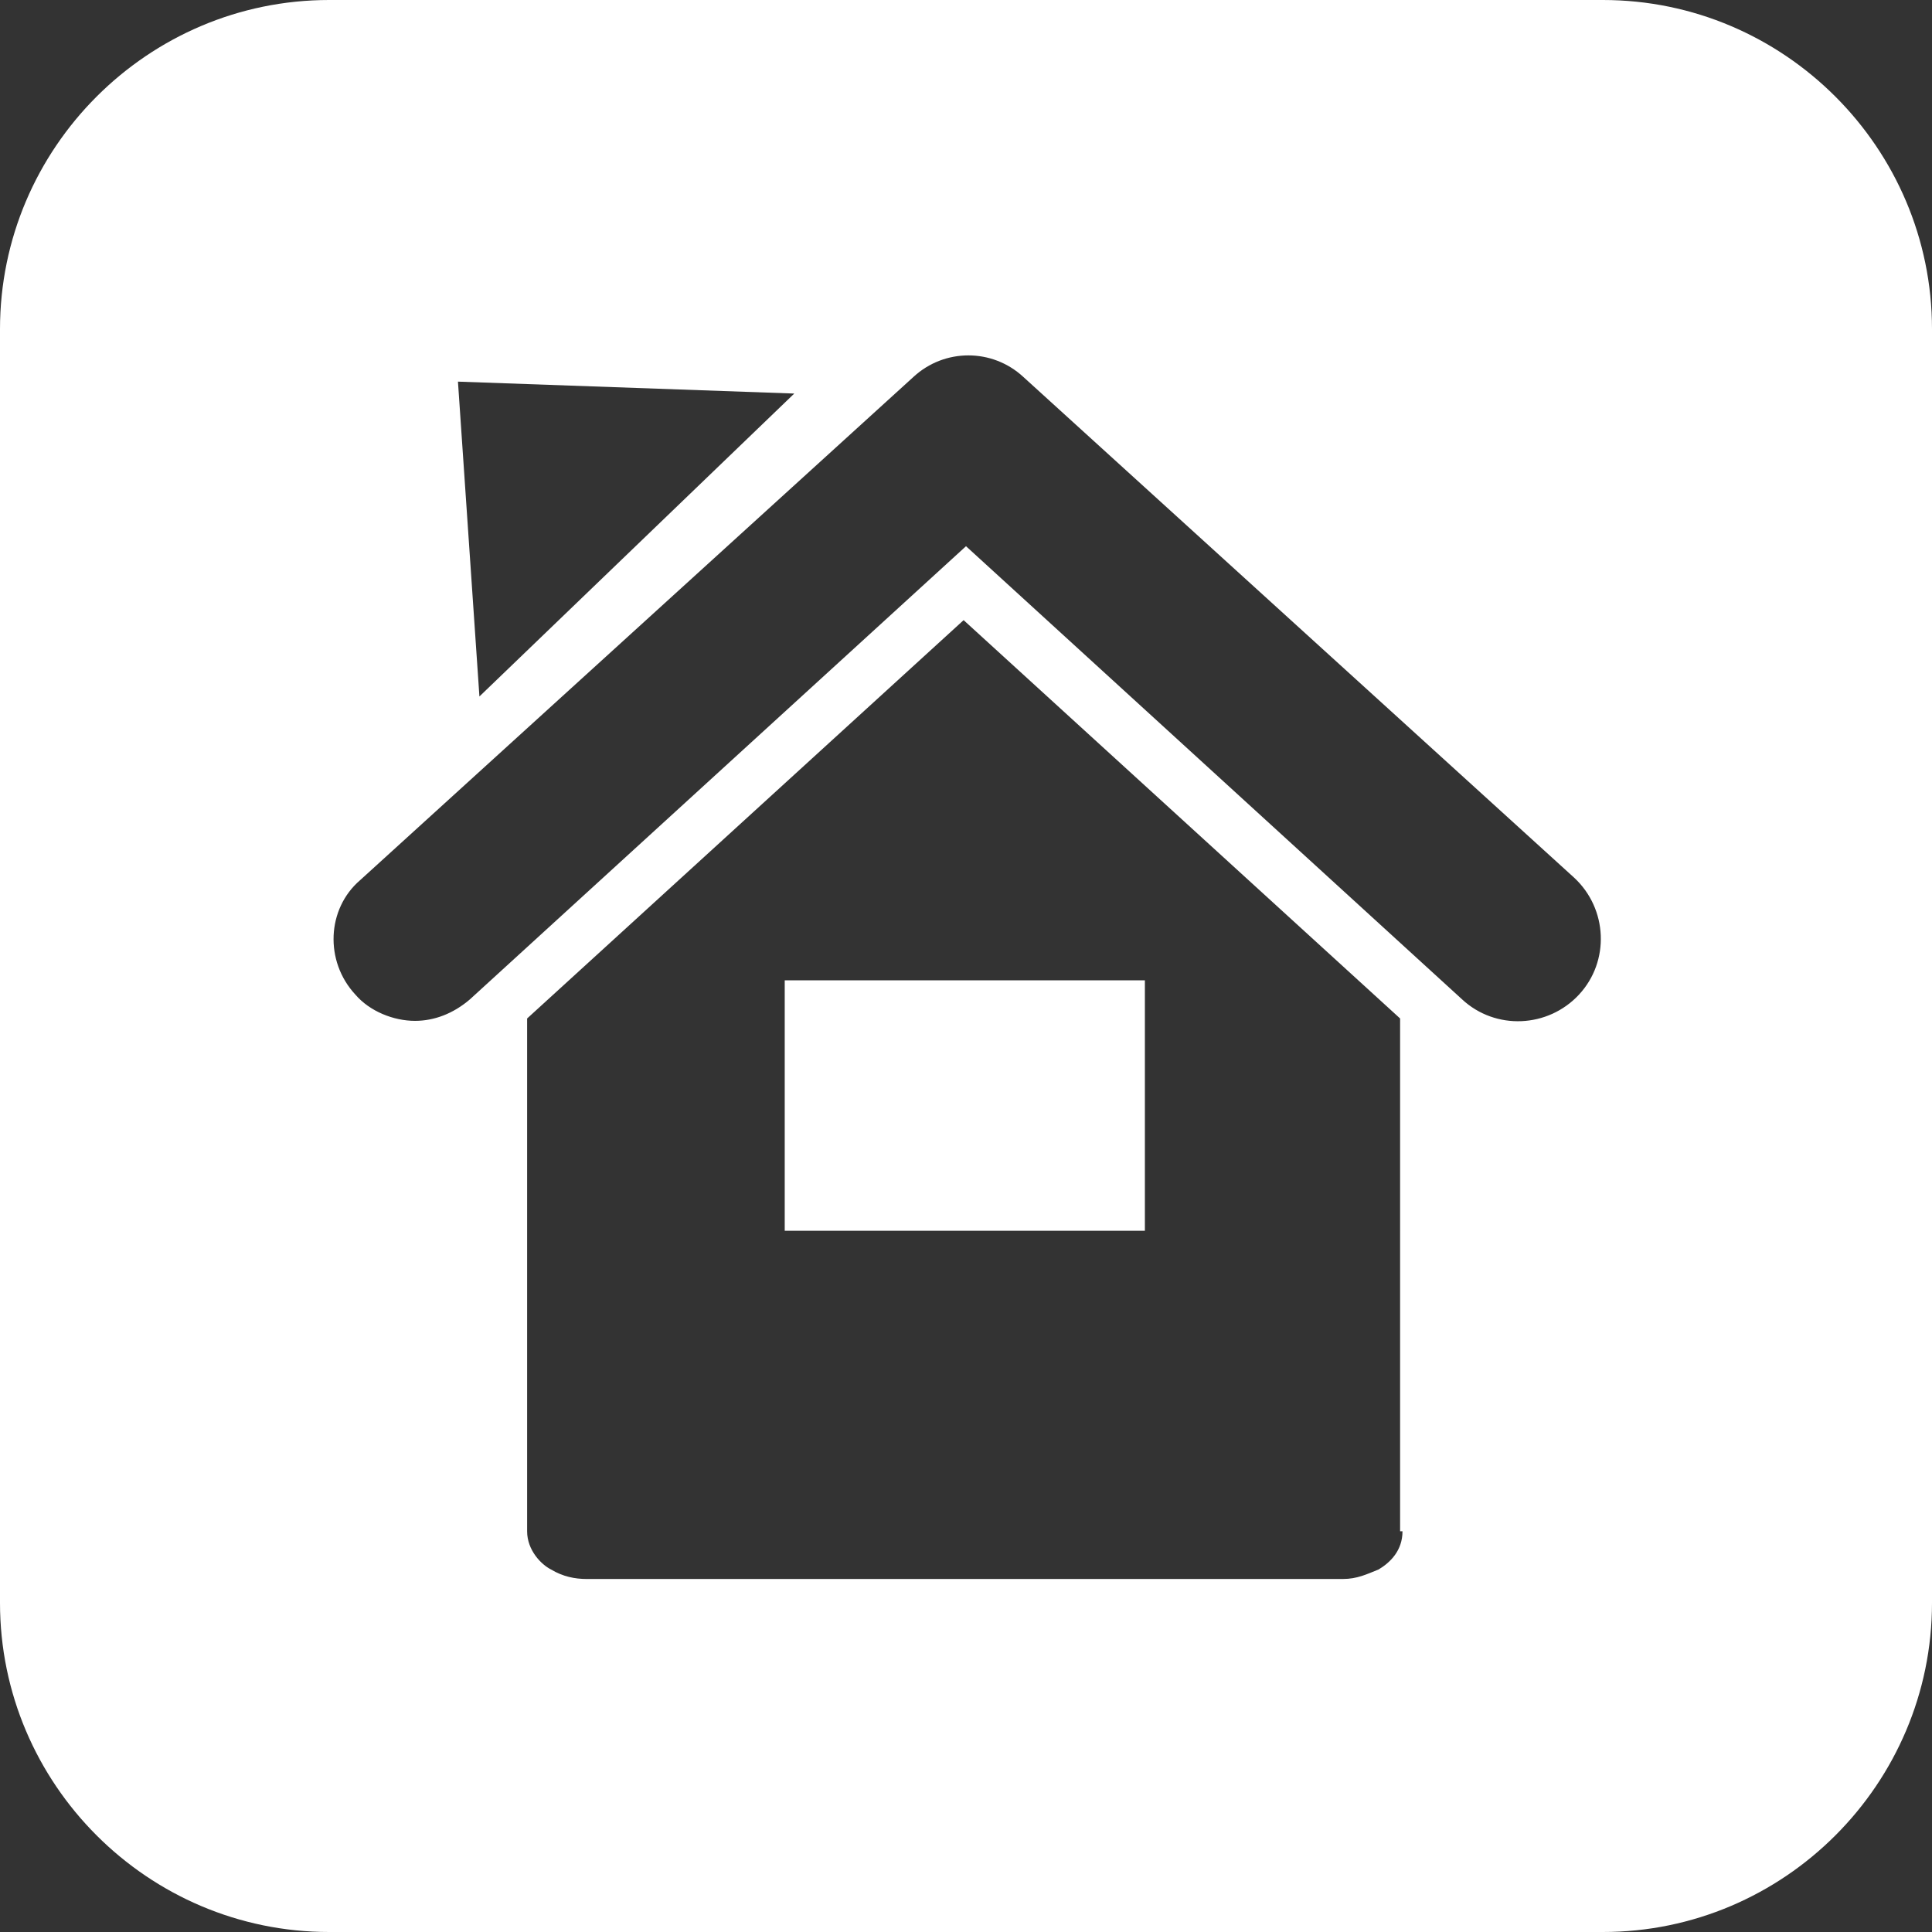 <?xml version="1.0" encoding="UTF-8"?>
<!-- Generator: Adobe Illustrator 24.0.0, SVG Export Plug-In . SVG Version: 6.00 Build 0)  -->
<svg xmlns="http://www.w3.org/2000/svg" xmlns:xlink="http://www.w3.org/1999/xlink" version="1.1" id="Capa_1" x="0px" y="0px" viewBox="0 0 81 81" style="enable-background:new 0 0 81 81;" xml:space="preserve">
<rect x="0" y="0" width="81" height="81" fill="#333333" stroke="none"/>
<style type="text/css">
	.st0{fill:#FFFFFF;}
</style>
<g>
	<g>
		<path class="st0" d="M67.2,0H13.8C6.2,0,0,6.2,0,13.8v53.4C0,74.8,6.2,81,13.8,81h53.4C74.8,81,81,74.8,81,67.2V13.8    C81,6.2,74.8,0,67.2,0z M33.3,16.5L20.1,29.2l-0.9-13.2L33.3,16.5z M58.8,64.2c0,0.8-0.5,1.3-1,1.6c-0.5,0.2-0.9,0.4-1.5,0.4H24.6    c-0.5,0-1-0.1-1.5-0.4c-0.4-0.2-1-0.8-1-1.6V42.7l18.3-16.7l18.3,16.7V64.2z M66.2,41.7c-1.3,1.4-3.5,1.5-4.9,0.2l-20.8-19    l-20.8,19c-0.7,0.6-1.5,0.9-2.3,0.9c-0.9,0-1.9-0.4-2.5-1.1c-1.3-1.4-1.2-3.6,0.2-4.8l23.2-21.1c1.3-1.2,3.3-1.2,4.6,0L66,36.8    C67.4,38.1,67.5,40.3,66.2,41.7z M32.9,51.6H48V41.1H32.9V51.6z"></path>
	</g>
</g>
</svg>
